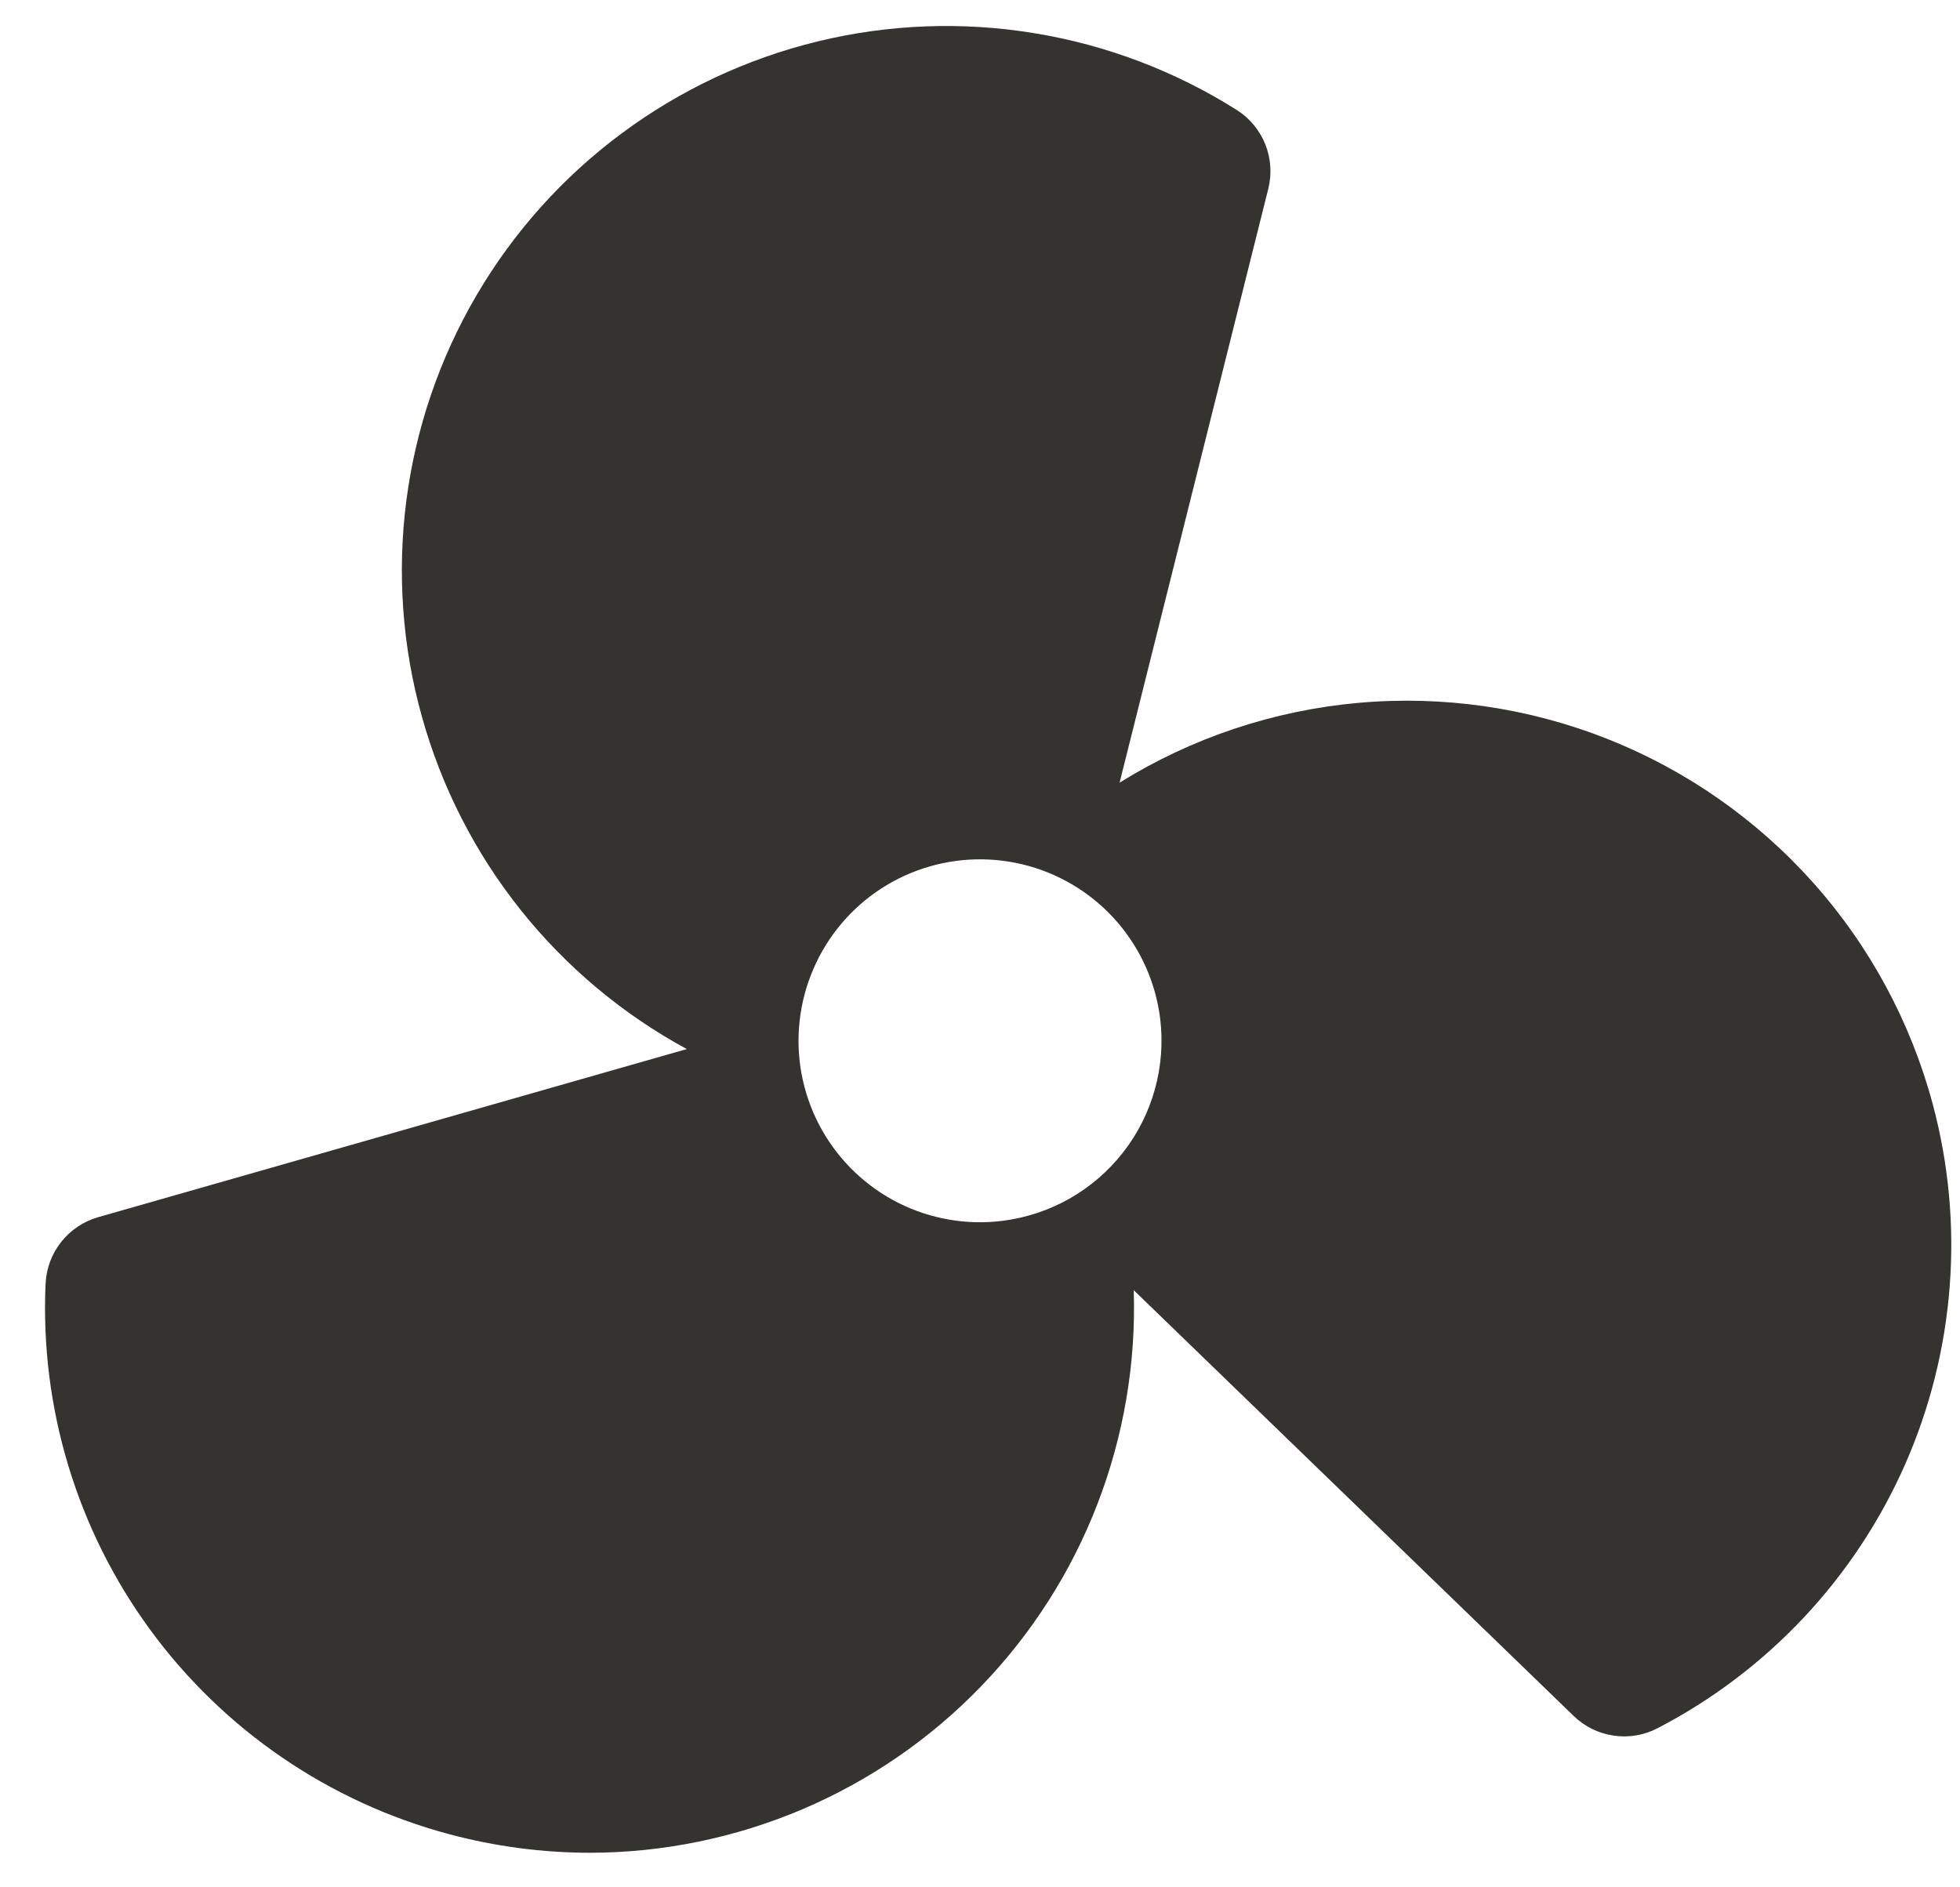 <svg width="27" height="26" viewBox="0 0 27 26" fill="none" xmlns="http://www.w3.org/2000/svg">
<path d="M26.625 15.213C26.322 14.082 25.759 13.037 24.98 12.163C24.201 11.289 23.228 10.609 22.139 10.178C21.05 9.748 19.876 9.578 18.709 9.683C17.543 9.788 16.417 10.164 15.423 10.782L17.471 2.602C17.522 2.399 17.508 2.185 17.431 1.99C17.353 1.795 17.217 1.63 17.04 1.517C16.19 0.98 15.24 0.619 14.247 0.457C13.255 0.294 12.239 0.333 11.262 0.571C10.285 0.809 9.365 1.241 8.558 1.842C7.751 2.442 7.073 3.199 6.565 4.067C6.056 4.935 5.728 5.896 5.598 6.894C5.469 7.891 5.541 8.905 5.812 9.873C6.082 10.842 6.544 11.747 7.171 12.534C7.798 13.32 8.577 13.973 9.461 14.452L1.353 16.768C1.151 16.826 0.973 16.945 0.843 17.109C0.713 17.273 0.638 17.474 0.628 17.683C0.551 19.39 1.059 21.073 2.069 22.452C3.079 23.831 4.529 24.823 6.18 25.266C6.817 25.437 7.473 25.524 8.133 25.524C9.137 25.522 10.131 25.317 11.056 24.924C11.98 24.53 12.816 23.955 13.514 23.232C14.212 22.509 14.758 21.654 15.119 20.716C15.48 19.779 15.65 18.779 15.618 17.774L21.678 23.639C21.828 23.785 22.021 23.88 22.229 23.91C22.436 23.941 22.648 23.905 22.834 23.808C24.35 23.021 25.552 21.741 26.242 20.178C26.931 18.615 27.067 16.863 26.625 15.213ZM13.805 16.819C13.315 16.88 12.817 16.793 12.375 16.571C11.934 16.348 11.568 16 11.324 15.569C11.081 15.139 10.97 14.646 11.007 14.153C11.044 13.66 11.226 13.189 11.53 12.799C11.834 12.409 12.247 12.119 12.717 11.964C13.187 11.809 13.691 11.797 14.168 11.929C14.644 12.061 15.071 12.331 15.394 12.706C15.717 13.081 15.921 13.542 15.982 14.033C16.062 14.691 15.879 15.354 15.47 15.877C15.062 16.399 14.463 16.738 13.805 16.819Z" fill="#343330"/>
</svg>
